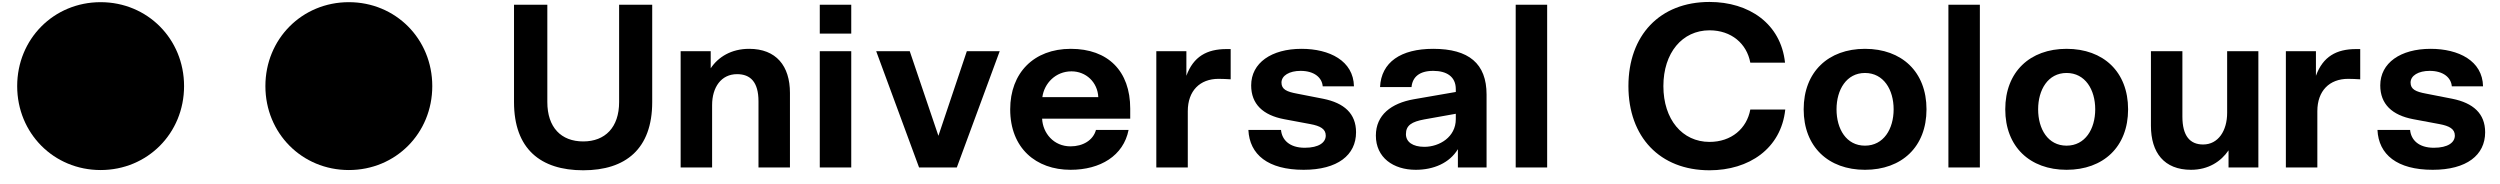 <svg xmlns="http://www.w3.org/2000/svg" fill="none" viewBox="0 0 190 14" height="14" width="190">
<path fill="black" d="M129.923 12.941C126.133 12.941 123.76 10.393 123.76 6.544C123.76 2.696 126.133 0.148 129.923 0.148C132.917 0.148 135.343 1.787 135.662 4.762H133.023C132.757 3.319 131.588 2.304 129.923 2.304C127.851 2.304 126.417 4.014 126.417 6.544C126.417 9.074 127.851 10.785 129.923 10.785C131.588 10.785 132.757 9.769 133.023 8.326H135.68C135.361 11.302 132.917 12.941 129.923 12.941ZM141.737 12.905C138.957 12.905 137.079 11.159 137.079 8.308C137.079 5.457 138.957 3.711 141.737 3.711C144.536 3.711 146.414 5.457 146.414 8.308C146.414 11.159 144.536 12.905 141.737 12.905ZM141.737 11.07C143.154 11.07 143.916 9.805 143.916 8.308C143.916 6.812 143.154 5.546 141.737 5.546C140.338 5.546 139.576 6.812 139.576 8.308C139.576 9.805 140.32 11.07 141.737 11.07ZM148.079 12.727V0.361H150.47V12.727H148.079ZM157.059 12.905C154.278 12.905 152.4 11.159 152.4 8.308C152.4 5.457 154.278 3.711 157.059 3.711C159.857 3.711 161.735 5.457 161.735 8.308C161.735 11.159 159.857 12.905 157.059 12.905ZM157.059 11.07C158.476 11.07 159.237 9.805 159.237 8.308C159.237 6.812 158.476 5.546 157.059 5.546C155.642 5.546 154.898 6.829 154.898 8.308C154.898 9.805 155.642 11.07 157.059 11.07ZM166.517 12.905C164.48 12.905 163.471 11.605 163.471 9.556V3.889H165.862V8.861C165.862 10.34 166.446 10.981 167.438 10.981C168.59 10.981 169.263 9.93 169.263 8.576V3.889H171.636V12.727H169.369V11.427C168.802 12.264 167.846 12.905 166.517 12.905ZM173.726 12.727V3.889H176.011V5.76C176.543 4.299 177.57 3.729 179.058 3.729H179.377V6.028C179.076 6.01 178.774 5.992 178.456 5.992C177.039 5.992 176.118 6.901 176.118 8.451V12.727H173.726ZM184.885 12.905C182.175 12.905 180.776 11.747 180.687 9.876H183.167C183.238 10.625 183.805 11.23 184.974 11.23C186.054 11.23 186.568 10.821 186.568 10.304C186.568 9.805 186.161 9.573 185.399 9.431L183.397 9.057C181.803 8.754 180.9 7.916 180.9 6.491C180.9 4.78 182.441 3.711 184.726 3.711C186.851 3.711 188.676 4.62 188.711 6.562H186.338C186.285 5.903 185.7 5.386 184.655 5.386C183.805 5.386 183.203 5.742 183.203 6.277C183.203 6.794 183.61 6.972 184.372 7.114L186.373 7.506C187.967 7.827 188.871 8.629 188.871 10.055C188.871 11.783 187.471 12.905 184.885 12.905Z"></path>
<path fill="black" d="M44.325 12.941C41.084 12.941 39.065 11.319 39.065 7.756V0.361H41.597V7.756C41.597 9.68 42.642 10.749 44.325 10.749C45.99 10.749 47.053 9.68 47.053 7.756V0.361H49.568V7.756C49.568 11.319 47.549 12.941 44.325 12.941ZM51.729 12.727V3.889H54.014V5.19C54.581 4.335 55.573 3.711 56.937 3.711C58.991 3.711 60.036 5.012 60.036 7.061V12.727H57.645V7.702C57.645 6.224 57.025 5.636 56.015 5.636C54.811 5.636 54.12 6.633 54.12 7.988V12.727H51.729ZM62.303 12.727V3.889H64.695V12.727H62.303ZM62.303 2.553V0.361H64.695V2.553H62.303ZM69.849 12.727L66.59 3.889H69.14L71.319 10.322L73.48 3.889H75.978L72.718 12.727H69.849ZM81.362 12.905C78.741 12.905 76.775 11.266 76.775 8.308C76.775 5.546 78.564 3.711 81.38 3.711C84.214 3.711 85.897 5.404 85.897 8.255V9.021H79.201C79.254 10.108 80.069 11.123 81.362 11.123C82.301 11.123 83.08 10.66 83.293 9.876H85.772C85.383 11.836 83.629 12.905 81.362 12.905ZM79.219 7.382H83.47C83.417 6.241 82.531 5.422 81.433 5.422C80.228 5.422 79.361 6.33 79.219 7.382ZM87.88 12.727V3.889H90.165V5.76C90.697 4.299 91.724 3.729 93.212 3.729H93.531V6.028C93.23 6.01 92.928 5.992 92.61 5.992C91.193 5.992 90.272 6.901 90.272 8.451V12.727H87.88ZM99.075 12.905C96.365 12.905 94.965 11.747 94.877 9.876H97.357C97.427 10.625 97.994 11.23 99.163 11.23C100.244 11.23 100.757 10.821 100.757 10.304C100.757 9.805 100.35 9.573 99.588 9.431L97.587 9.057C95.993 8.754 95.089 7.916 95.089 6.491C95.089 4.78 96.63 3.711 98.915 3.711C101.041 3.711 102.865 4.62 102.901 6.562H100.527C100.474 5.903 99.889 5.386 98.844 5.386C97.994 5.386 97.392 5.742 97.392 6.277C97.392 6.794 97.799 6.972 98.561 7.114L100.563 7.506C102.157 7.827 103.06 8.629 103.06 10.055C103.06 11.783 101.661 12.905 99.075 12.905ZM108.25 11.159C109.401 11.159 110.641 10.411 110.641 9.057V8.647L108.25 9.074C107.293 9.253 106.851 9.52 106.851 10.197C106.851 10.785 107.364 11.159 108.25 11.159ZM107.594 12.905C105.894 12.905 104.566 11.979 104.566 10.304C104.566 8.736 105.735 7.845 107.453 7.542L110.641 6.99V6.776C110.641 5.814 109.933 5.386 108.923 5.386C107.86 5.386 107.346 5.867 107.276 6.616H104.884C104.973 4.727 106.461 3.711 108.923 3.711C111.633 3.711 112.979 4.834 112.979 7.186V12.727H110.8V11.337C110.163 12.389 108.958 12.905 107.594 12.905ZM115.193 12.727V0.361H117.584V12.727H115.193Z"></path>
<path fill="black" d="M26.512 12.923C22.951 12.923 20.17 10.126 20.17 6.544C20.17 2.963 22.951 0.165 26.512 0.165C30.072 0.165 32.853 2.963 32.853 6.544C32.853 10.126 30.072 12.923 26.512 12.923ZM7.647 12.923C4.087 12.923 1.306 10.126 1.306 6.544C1.306 2.963 4.087 0.165 7.647 0.165C11.208 0.165 13.989 2.963 13.989 6.544C13.989 10.126 11.208 12.923 7.647 12.923Z"></path>
</svg>
